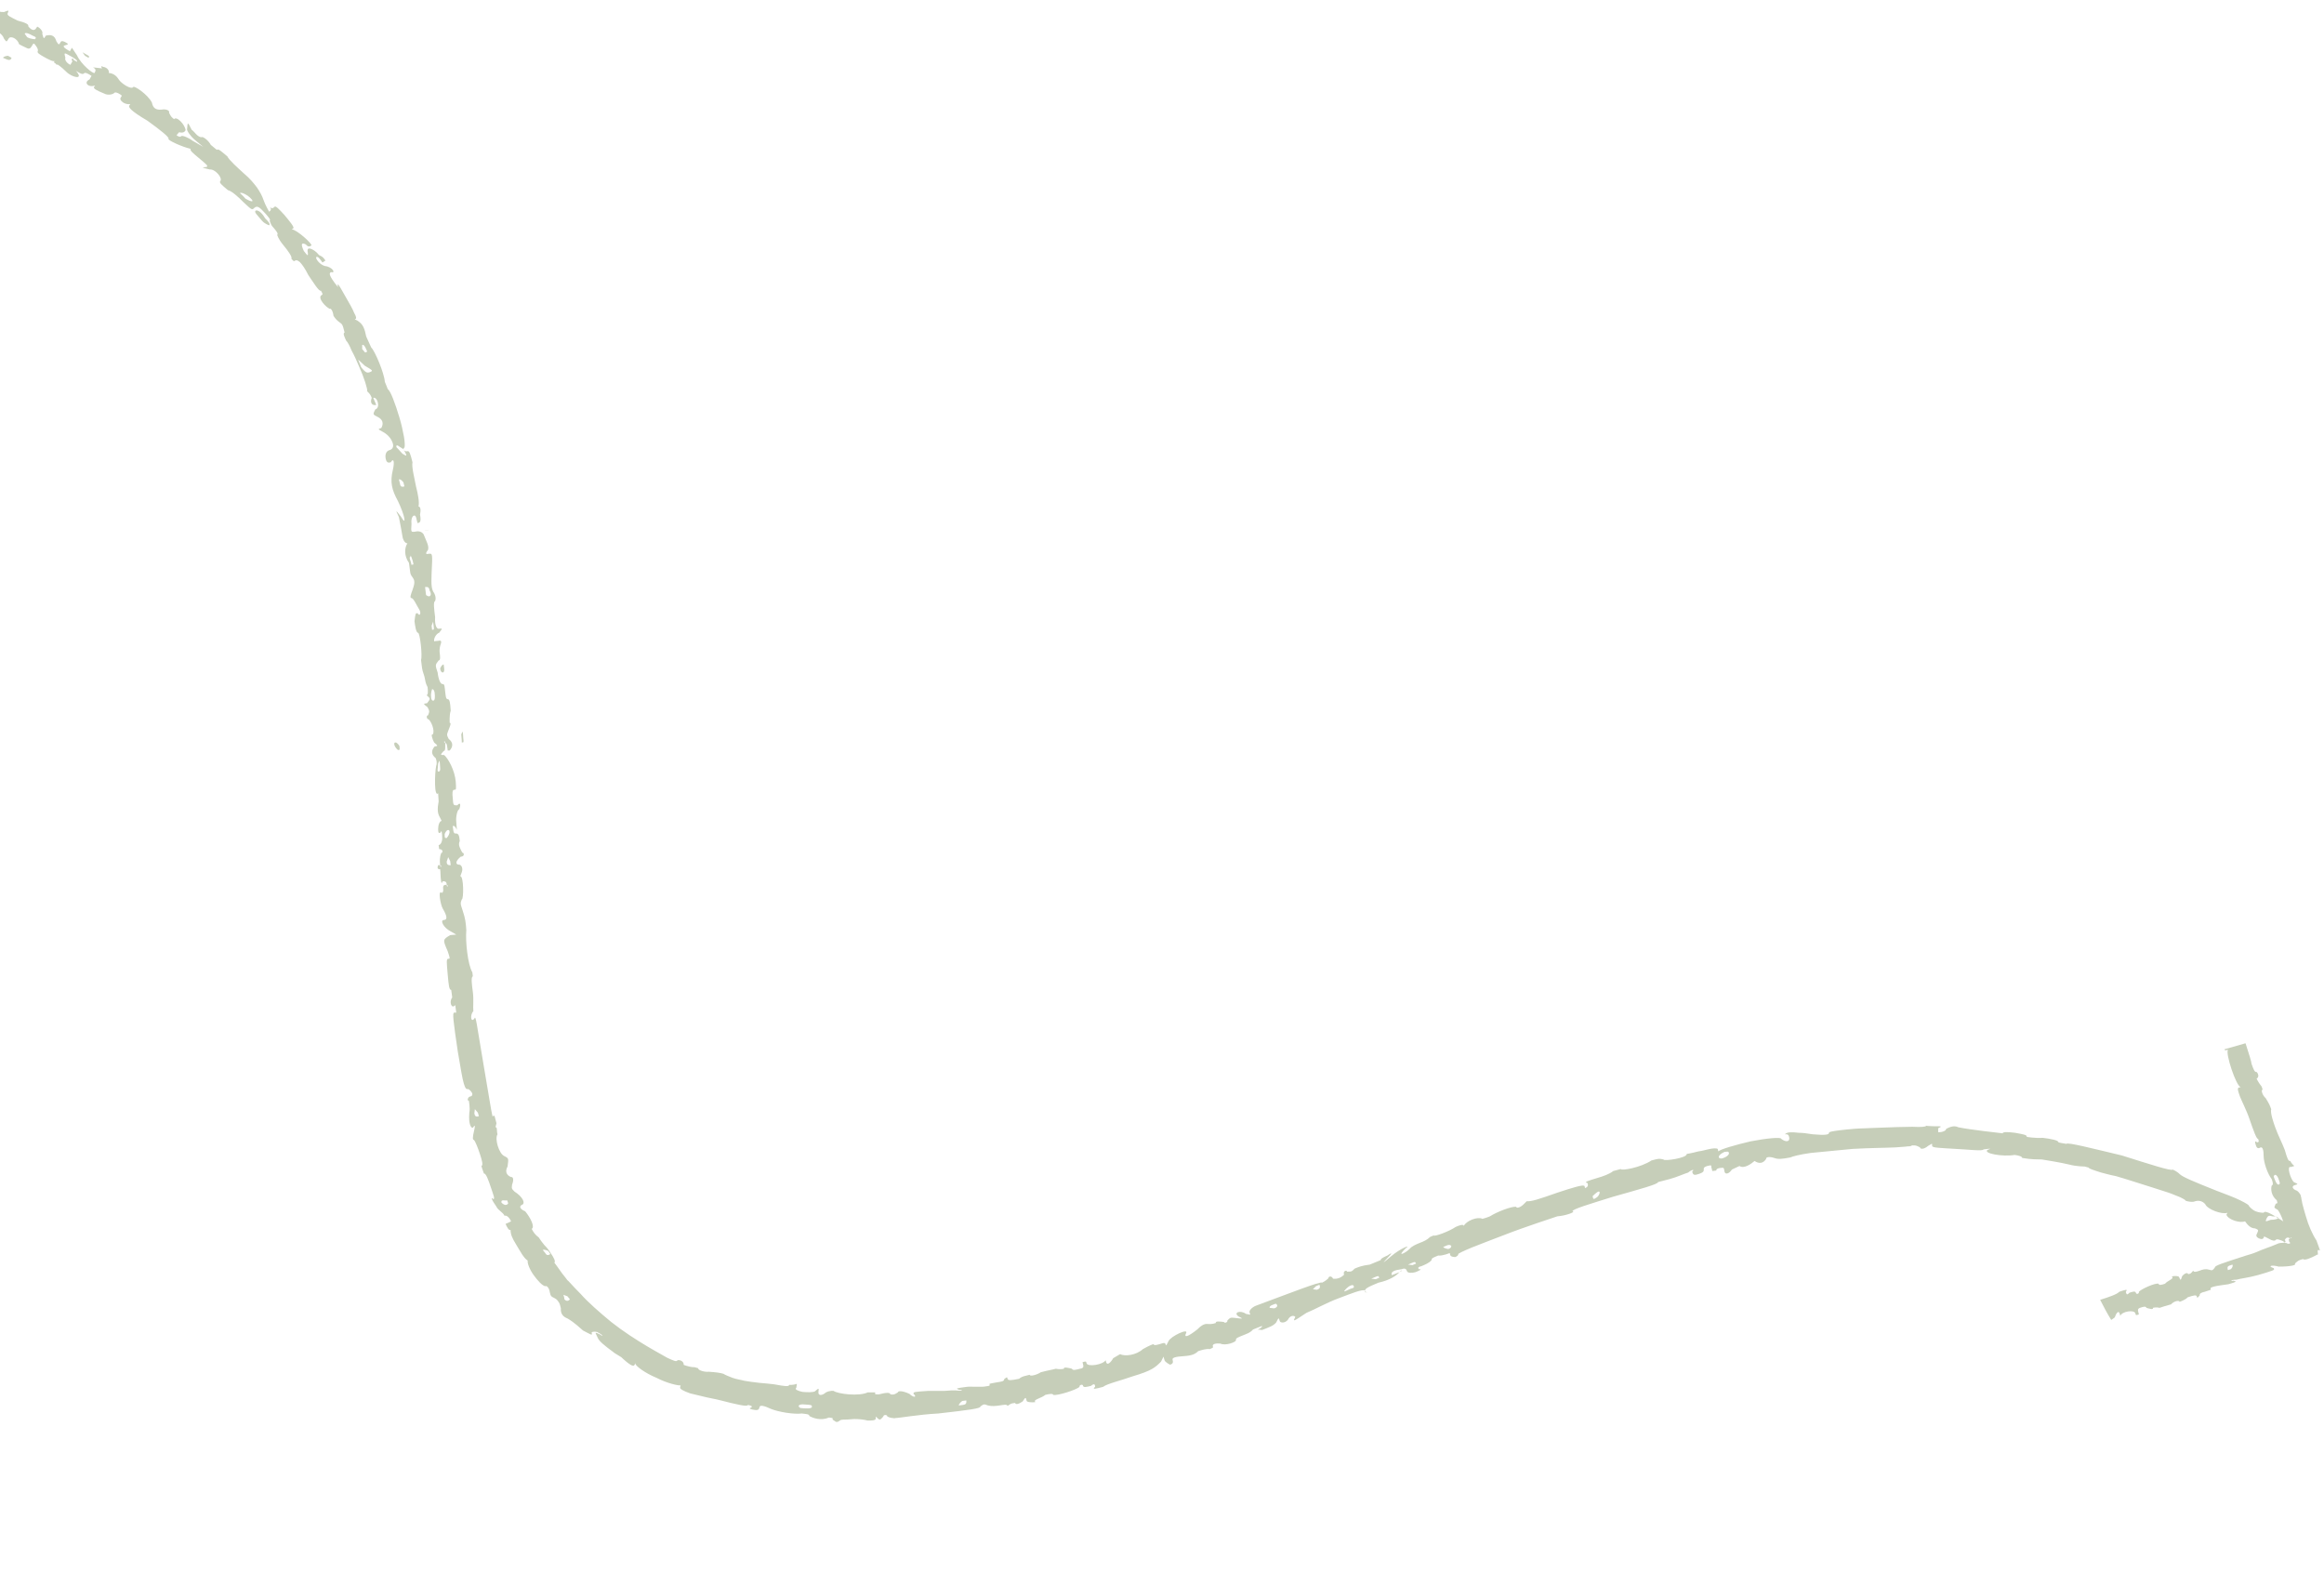 <svg width="462" height="315" viewBox="0 0 462 315" fill="none" xmlns="http://www.w3.org/2000/svg">
<g clip-path="url(#clip0_157_48)">
<path d="M78.6 147.592C78.2 147.592 78.3 148.392 79.1 149.092C79.5 149.092 79.5 149.092 79.4 148.292C79.4 148.292 79 147.592 78.6 147.592ZM91.7 145.992C91.8 146.792 91.8 147.592 91.8 147.592C92.2 147.592 92.2 147.592 92.1 146.792C92 145.191 92 145.191 91.7 145.992ZM88.2 132.092C87.8 132.092 87.5 132.892 87.5 132.892C87.6 133.692 88 133.691 88 133.691C88 133.691 88.4 133.692 88.3 132.892L88.2 132.092ZM85 105.392C84.6 105.492 84.2 105.492 84.6 105.492C84.6 105.492 85 105.392 85.4 105.392C85.4 105.392 85.4 105.392 85 105.392ZM50.8 41.892C50.5 42.191 51.1 42.691 52.1 43.892C52.6 44.492 53.5 44.791 53.5 44.791C53.8 44.492 53.3 43.992 52.7 43.392C51.9 41.992 51.1 41.691 50.8 41.892ZM16.4 10.392L16.9 11.091C17.6 11.492 17.6 11.492 17.6 11.492C17.8 11.191 17.8 11.191 17.1 10.791L16.4 10.392ZM0.6 11.492L1.3 11.791C2 12.091 2.2 11.791 2.3 11.492C2.3 11.492 2.3 11.492 1.6 11.091C1.7 11.091 0.8 11.091 0.6 11.492ZM450.6 242.191C450.8 241.891 450.9 241.492 451.7 241.792C453.5 241.792 453.1 242.492 451.4 242.492C450.3 242.891 450.3 242.891 450.6 242.191ZM342.8 228.992C343.6 228.891 343.6 228.891 343.7 229.191C343.8 229.591 343.1 230.092 342.3 230.292C341.5 230.392 341.3 229.691 342.8 228.992ZM316.7 238.191L316.6 237.792C317.2 237.191 317.9 236.592 318 236.992C318 236.992 318.1 237.391 317.5 237.992C317.4 237.992 316.8 238.591 316.7 238.191ZM286.9 247.892L287.6 247.592C288.3 247.292 288.5 247.691 288.5 247.691C288.5 247.691 288.6 248.092 287.9 248.292C287.9 248.292 287.1 248.192 286.9 247.892ZM279.9 251.392L280.6 251.092C281.3 250.792 281.3 250.792 281.5 251.191C281.5 251.191 281.5 251.191 280.8 251.492L279.9 251.392ZM272.6 254.191L273.3 253.892C274 253.592 274 253.592 274.2 253.992C274.2 253.992 274.2 253.992 273.5 254.292L272.6 254.191ZM267.6 256.191C268.2 255.591 268.9 255.292 269.1 255.592C269.2 255.992 269.2 255.992 268.5 256.191C267 256.892 267 256.892 267.6 256.191ZM261 256.292L261.6 255.691C262.3 255.391 262.3 255.392 262.3 255.392C262.4 255.792 262.6 256.092 261.8 256.392L261 256.292ZM252.4 259.992C252.3 259.592 253 259.392 253 259.392C253.7 259.092 253.7 259.092 253.9 259.492C253.9 259.492 254 259.891 253.3 260.091L252.4 259.992ZM190.6 279.392C190.6 278.992 191.3 278.492 191.3 278.492C192.1 278.392 192.1 278.392 192.1 278.392C192.1 278.792 192.2 279.191 191.4 279.292L190.6 279.392ZM159.9 279.191C161.4 279.292 161.4 279.292 161.4 279.691C161.4 280.091 159.8 279.992 159.1 279.892C158.3 279.392 159.1 279.091 159.9 279.191ZM112 257.392C112.3 257.492 112.5 257.591 112.8 257.691C113.3 258.292 113.3 258.292 113.3 258.292C113 258.591 112.7 258.792 112.2 258.292C112.2 257.992 112.1 257.691 112 257.392ZM107.9 248.492C108.2 248.292 109 248.691 109 248.691C109.4 249.292 109.4 249.292 109.4 249.292C109.1 249.492 108.7 249.692 108.4 249.092L107.9 248.492ZM100.8 238.592C101.1 239.292 101.1 239.292 100.7 239.492C100.3 239.691 99.7 239.092 99.7 239.092C99.5 238.292 100.5 238.792 100.8 238.592ZM94.4 220.492L95 221.191C95.2 221.891 95.2 221.892 95.2 221.892C94.8 221.992 94.4 222.092 94.3 221.292L94.4 220.492ZM89.1 170.392L89.5 171.191C89.6 171.992 89.6 171.992 89.6 171.992C89.2 171.992 88.8 171.992 88.8 171.292L89.1 170.392ZM89.1 164.992C89.5 164.992 89.5 165.792 88.8 166.592C88.4 166.592 88.4 166.592 88.4 165.792C88.4 165.792 88.7 164.992 89.1 164.992ZM87.1 151.792C87.4 150.992 87.4 150.992 87.5 152.592C87.6 153.392 87.2 153.392 87.2 153.392C86.8 153.392 87.1 152.592 87.1 151.792ZM85.9 136.992C86.3 136.992 86.4 137.691 86.4 137.691C86.5 138.492 86.5 139.292 86.1 139.292C86.1 139.292 85.7 139.292 85.7 138.492C85.6 137.792 85.9 136.992 85.9 136.992ZM86.1 123.592L86.2 124.392C86.3 125.192 86.3 125.192 85.9 125.192C85.9 125.192 85.9 125.192 85.8 124.392L86.1 123.592ZM84.5 116.692C84.9 116.692 85.3 116.591 85.4 117.392C85.9 118.091 85.6 118.992 84.7 118.292C84.6 117.492 84.6 117.492 84.5 116.692ZM81.6 110.692C81.5 109.892 82.1 111.392 82.2 112.192C82.2 112.192 82.2 112.192 81.8 112.292C81.7 111.492 81.2 110.792 81.6 110.692ZM79.3 95.291C79.7 95.192 80.2 95.891 80.2 95.891C80.4 96.692 80.4 96.692 80.4 96.692C80 96.791 79.6 96.891 79.5 96.091L79.3 95.291ZM80.2 89.291C81 90.791 81 90.791 80 90.192C79.4 89.492 78.8 88.891 78.8 88.891C78.7 88.091 79.3 88.791 80.2 89.291ZM71.2 71.492C71.2 71.492 71.9 72.091 72.5 72.692C74.2 73.692 74.2 73.692 73.5 73.992C73.1 74.091 72.8 74.291 71.8 72.992C71.5 72.192 71.2 71.492 71.2 71.492ZM72 68.591C72.4 68.391 72.7 69.192 73 69.891C73 69.891 73 69.891 72.6 70.091L72 69.391V68.591ZM47.7 38.392C48 38.092 49.4 38.892 49.9 39.492C50.5 40.092 50.2 40.291 48.8 39.492C48.3 38.892 47.7 38.392 47.7 38.392ZM13 11.492C12.7 10.392 12.7 10.392 14.1 11.191C14.8 11.591 15.5 11.992 15.3 12.291C15.3 12.291 15.3 12.291 14.6 11.892C14.8 11.591 13.9 11.492 14.4 12.191C14.2 12.492 14 12.892 14 12.892C13.3 12.591 12.8 11.892 13 11.492ZM4.9 6.691C5.1 6.391 5.8 6.691 6.5 7.091C7.2 7.391 7.2 7.391 7 7.792C7 7.792 6.1 7.792 5.4 7.391L4.9 6.691ZM-6.8 1.992L-6.2 2.692C-6.8 3.692 -5.3 4.292 -4.8 3.292C-4.3 2.292 -4.3 2.192 -3.9 3.292C-4.2 3.991 -3.5 4.292 -2.8 4.691C-2.1 4.992 -2.1 4.992 -2.3 5.391C-2.5 5.591 -2 6.292 -1.3 6.691C-0.6 6.992 -0.6 6.992 -0.4 6.691C-0.9 5.992 0.5 6.691 0.8 7.691C1.3 8.392 1.3 8.392 1.7 7.691C2.1 6.992 3.5 7.691 3.8 8.791C3.8 8.791 4.5 9.191 5.2 9.492C5.9 9.892 6.1 9.492 6.3 9.191C6.7 8.492 6.7 8.492 7.2 9.191C7.7 9.892 7.5 10.191 7.5 10.191C7.3 10.492 8 10.892 8.7 11.291C9.4 11.691 10.7 12.392 10.9 12.091C11.1 11.791 10.9 12.091 10.7 12.392C11.4 12.791 11.2 13.091 11.4 12.791C11.4 12.791 12.1 13.191 13.2 14.291C14.3 15.392 16.8 15.992 15.1 14.091C14.4 13.691 14.4 13.691 15.8 14.492C16.5 14.892 16.7 14.591 16.7 14.591C16.9 14.291 17.6 14.691 18.2 15.091C18.2 15.091 18 15.392 17.8 15.791C16.5 16.392 17.6 17.491 18.9 16.991C19.1 16.692 18.9 16.991 18.7 17.291C18.5 17.591 19.2 17.991 20.7 18.591C21.4 18.991 22.4 18.791 22.7 18.491C22.9 18.192 23.6 18.591 23.6 18.591C24.3 18.991 24.3 18.991 24 19.392C23.6 19.991 24.9 20.892 25.9 20.692C25.9 20.692 25.9 20.692 25.7 20.991C25.5 21.291 25.9 21.991 29.3 23.991C31.8 25.791 33.7 27.291 33.5 27.591C33.3 27.892 36.2 29.192 37.9 29.591C38.1 29.291 38.1 29.291 37.9 29.591C37.7 29.892 38.3 30.392 39.5 31.392C41.3 32.892 41.3 32.892 41.1 33.191C40 33.291 40 33.291 41.7 33.691C42.8 33.592 44.3 35.392 43.8 35.992C43.5 36.291 44.1 36.791 45.3 37.791C46.1 37.992 47.3 39.092 48.4 40.191C50.1 41.791 50.1 41.791 50.6 41.291C51.2 40.791 51.7 41.291 52.8 42.492C53.3 43.092 53.9 43.691 53.6 43.892C53.6 43.892 53.7 44.092 53.8 44.392C53.9 44.691 54.1 44.992 54.4 45.291C54.9 45.892 55.4 46.492 55.1 46.691C55.1 46.691 55.3 47.492 56.3 48.691C57.3 49.892 58.2 51.191 57.9 51.392C58.4 51.992 58.4 51.992 58.7 51.791C58.9 51.691 59.1 51.691 59.6 52.092C60 52.492 60.6 53.291 61.3 54.691C62.2 55.992 63.4 57.992 63.8 57.791C64.2 58.492 64.2 58.492 63.9 58.691C63.6 58.892 63.6 59.291 63.9 59.791C64.2 60.291 64.7 60.892 65.5 61.392C65.8 61.191 66.2 61.892 66.3 62.791C66.3 62.791 66.7 63.492 67.4 63.992C68.1 64.492 68.1 64.492 68.5 66.091C68.1 66.291 68.5 66.992 68.8 67.692C69.1 67.992 69.5 68.692 69.9 69.692C70.4 70.591 70.9 71.692 71.4 72.891C72.4 75.091 73.1 77.391 73 77.791C72.6 77.891 73 77.791 73 77.791C73.6 78.391 73.6 78.391 73.9 79.091C73.5 80.091 74 80.692 74.8 80.492C74.8 80.492 74.8 80.492 74.5 79.791C74.4 79.591 74.3 79.291 74.2 79.091C75 78.791 75.7 81.091 74.6 81.391C74.1 82.391 74.1 82.391 75.1 82.891C76.1 83.391 76.3 84.192 75.8 85.091C75.1 85.291 75.1 85.291 76 85.791C77 86.291 77.7 87.091 78 87.891C78.3 88.591 78.2 89.291 77.4 89.492C76.7 89.692 76.5 90.492 76.7 91.291C76.9 92.091 77.3 91.992 77.7 91.891C78.2 90.992 78.5 91.692 78.1 93.391C77.5 95.891 77.9 97.391 79.1 99.591C80.5 102.492 80.9 104.792 79.7 102.692C78.6 101.292 78.6 101.292 79.3 102.792C79.6 104.292 79.9 105.892 80 106.592C80.1 107.392 80.6 108.091 81 107.992C81.8 107.892 81.8 107.892 81 107.992C80.4 108.892 80.3 110.492 81.3 111.892C81.4 112.692 81.5 113.392 81.5 113.392C81.6 114.192 81.6 114.192 82.1 114.892C82.6 115.591 82.3 116.392 82 117.292C81.7 118.092 81.4 118.892 81.8 118.892C82.2 118.892 82.8 120.292 83.3 121.092C83.8 121.792 83.5 122.692 83 121.892C82.6 121.892 82.6 121.892 82.4 123.492C82.5 124.292 82.7 125.792 83.1 125.792C83.5 125.792 84 130.391 83.7 131.191C83.7 131.191 83.8 131.992 83.9 132.792C84 133.592 84.4 134.292 84.5 135.092C84.5 135.092 84.6 135.892 85 136.592C85.1 137.392 85.1 138.191 84.8 138.191C84.4 138.191 84.4 138.191 84.8 138.191C85.6 138.891 85.6 138.892 84.9 139.792C84.1 139.892 84.1 139.892 85 140.592C85.4 141.392 85.4 141.391 85.1 142.191C84.7 142.191 84.8 142.992 85.2 142.992C86 143.691 86.6 145.992 85.8 146.092C85.8 146.092 85.9 146.892 86.3 147.592C87.1 148.292 87.1 148.292 86.4 148.392C85.7 149.192 85.7 149.992 86.6 150.691C86.6 150.691 87 151.492 86.7 152.292C86.4 153.892 86.3 158.591 87.1 157.691C87.1 157.691 87.1 157.691 87.2 159.292C86.9 160.892 87 161.692 87.4 162.392C87.8 163.192 87.8 163.191 87.8 163.191C87.4 163.191 87.1 163.992 87.1 164.792C87.1 165.592 87.2 165.592 87.5 165.592C87.8 164.792 87.9 165.592 87.9 166.392C88 167.192 87.6 167.992 87.2 167.992C87.2 167.992 87.2 167.992 87.3 168.792C88.1 168.792 88.1 169.492 87.7 169.592C87.4 170.392 87.4 171.191 87.5 171.992C87.9 171.992 87.6 172.792 87.5 171.992C87.1 171.992 87.1 171.992 87.1 171.992C86.8 172.792 87.2 172.792 87.5 172.792C87.5 172.792 87.6 173.592 87.6 174.392C87.7 175.192 87.7 175.992 88 175.191C88.4 175.191 88.8 175.192 88.8 175.892C89.2 175.892 88.9 176.692 88.8 175.892C88.4 175.892 88 175.891 88.1 176.691C88.2 177.492 87.8 177.492 87.8 177.492C87 176.792 87.6 179.892 88 180.592C88.9 182.092 89 182.892 88.2 182.892C87.4 182.992 88.3 184.492 89.5 185.092L90.7 185.792L89.5 185.892C88 186.792 88 186.792 89 189.092C89.5 190.592 89.5 190.592 89.1 190.592C88.7 190.592 88.8 191.391 89 193.691C89.2 195.992 89.3 196.792 89.7 196.792C89.7 196.792 89.8 197.592 89.9 198.292C89.2 199.191 89.8 200.691 90.5 199.792C90.5 199.792 90.9 199.792 90.5 199.792C90.5 199.792 90.6 200.592 90.7 201.292C90.7 201.292 90.7 201.292 90.3 201.292C89.9 201.292 90.1 202.891 91 208.992C91.6 212.492 91.9 214.392 92.2 215.392C92.5 216.392 92.7 216.592 93.1 216.492C94 217.092 94.2 217.891 93.4 217.992C93 218.092 92.8 218.892 93.2 218.792C93.2 218.792 93.5 220.292 93.3 221.191C93.1 223.591 93.7 224.292 94 224.191C94.6 223.292 94.4 224.092 94.2 224.992C94 225.792 93.9 226.692 94.2 226.592C94.5 226.892 95 228.192 95.4 229.392C95.8 230.592 96.1 231.691 95.7 231.792C95.7 231.792 95.9 232.492 96.2 233.292C96.6 233.191 97.1 234.592 97.6 236.092C98.1 237.592 98.4 238.292 98.1 238.392C97.5 237.792 97.7 238.492 98.7 239.892C99 240.592 100 240.992 100.3 241.691C100.7 241.492 101.3 242.092 101.6 242.792L101.2 242.992C100.8 243.191 100.5 243.292 100.5 243.292C100.8 243.992 101.2 244.691 101.5 244.492C102.2 244.191 102.2 244.191 101.5 244.492C101.5 245.391 101.8 246.092 102.6 247.392C103.4 248.692 104.1 250.092 104.9 250.592C105.2 250.392 105.2 250.392 104.9 250.592C104.8 251.092 105.3 252.391 106.1 253.492C106.9 254.592 107.8 255.591 108.4 255.691C108.7 255.492 109.2 256.092 109.3 256.892C109.5 257.691 109.5 257.691 110.3 258.091C110.7 258.292 110.9 258.592 111.1 258.892C111.3 259.191 111.4 259.691 111.5 260.091C111.4 261.191 112 261.792 112.8 262.091C114.2 262.891 115.3 263.992 115.9 264.492C117.3 265.192 117.9 265.691 117.6 264.892C117.9 264.592 118.7 264.792 118.7 264.792C120.1 265.492 119.9 265.792 119.3 265.292C117.9 264.591 118.5 265.092 118.8 265.892C119.1 266.691 120.4 267.591 121 268.091C121.3 268.292 121.8 268.692 122.2 268.992C122.7 269.292 123.2 269.591 123.5 269.792C125.2 271.392 125.9 271.691 126.1 271.392C126.5 270.691 126.5 270.691 126.3 271.091C126.4 271.591 128.3 272.992 130.5 273.892C132.6 274.992 134.9 275.492 135.3 275.392C135.4 274.992 135.3 275.392 135.2 275.792C135.1 276.091 135.8 276.492 137.2 276.992C137.6 277.092 138.5 277.292 139.7 277.591C140.8 277.891 142.2 278.092 143.3 278.392C144.8 278.792 146.1 279.091 147.1 279.292C148.1 279.492 148.6 279.492 148.7 279.292C149.5 279.492 149.5 279.492 149.4 279.792C148.6 279.992 149.3 280.191 150.1 280.292C150.9 280.392 150.9 279.991 151 279.691C151.1 279.292 151.8 279.391 153.3 280.091C154.8 280.691 157.8 281.192 159.4 280.992C160.2 281.092 160.9 281.092 160.9 281.492C161.6 281.892 163.2 282.492 164.8 281.792C165.6 281.892 165.6 281.892 165.5 282.191C166.2 282.591 166.2 282.992 167.1 282.292C167.5 282.191 167.9 282.191 168.4 282.191C168.9 282.191 169.4 282.091 169.8 282.091C170.8 282.091 171.7 282.191 172.5 282.392C173.3 282.392 174.1 282.392 174.1 281.992C174.1 281.592 174.1 281.191 174.1 281.591C174.9 282.391 174.9 282.391 175.6 281.591C175.6 281.191 176.4 281.191 176.4 281.591C176.8 281.792 177.2 281.892 177.5 281.892C177.8 281.992 178 281.892 178 281.892C178.8 281.892 182.6 281.192 186.5 280.992C192.7 280.292 195 279.991 194.9 279.591C195.6 279.091 195.6 279.092 196.4 279.392C197.2 279.592 198 279.492 198.7 279.392C199.5 279.292 200.2 279.092 200.3 279.492C200.4 279.892 200.4 279.892 200.3 279.492C201 278.992 201 278.992 201.8 278.892C201.9 279.292 202.6 279.091 203.3 278.591C203.9 277.691 203.9 277.692 204.1 278.492C204.2 278.892 206.5 278.792 205.7 278.591C205.6 278.191 207.1 277.892 207.8 277.292C208.6 277.091 209.3 276.992 209.4 277.292C210.2 277.492 214 276.292 214.6 275.691C214.5 275.292 215.3 275.092 215.3 275.492C215.4 275.892 216.1 275.692 216.9 275.492C217.6 274.892 217.7 275.292 217.7 275.691C217 276.292 217.8 276.091 219.3 275.691C220 275.091 223 274.391 225.2 273.591C228.9 272.491 229.6 271.892 230.8 270.691L231.3 269.691L231.5 270.392C231.6 270.792 232.6 271.292 232.6 271.292C233.3 271.091 233.2 270.691 233.1 270.292C233 269.892 233.7 269.691 235.3 269.591C236.9 269.491 237.6 269.191 238.2 268.591C238.9 268.391 239.7 268.091 240.5 268.191C241.2 267.892 241.2 267.891 241.1 267.591C241 267.191 241.7 266.991 242.6 267.091C243.6 267.591 245.8 266.792 245.7 266.392C245.6 265.992 246.3 265.792 247 265.492C247.7 265.192 248.5 264.992 249.1 264.292C249.8 263.992 250.6 263.691 250.6 263.691C251.3 263.392 250.7 264.091 250 264.292C250 264.292 250 264.292 250.9 264.392C252.4 263.792 253.1 263.592 253.7 262.892C254.2 261.892 254.2 261.891 254.4 262.591C254.5 262.991 255.4 263.092 256 262.392C256.5 261.392 257.3 261.492 257.5 261.792C257 262.792 257 262.792 259.7 260.992C261.2 260.392 263.9 258.891 266.1 258.091C269 256.991 270.5 256.391 271.3 256.492C271.6 257.191 272.3 256.892 271.4 256.892C271.1 256.192 271.9 255.891 274 254.992C276.3 254.492 277.6 253.592 278.2 252.892C278.9 252.592 278.8 252.292 278.2 252.892C277.5 253.192 276.7 253.492 276.7 253.492C276.4 252.792 277.2 252.492 278.7 252.292C279.4 251.992 279.6 252.391 279.7 252.691C279.8 253.091 280.7 253.092 281.4 252.892C282.1 252.592 282.9 252.292 282 252.292C281.9 251.892 281.9 251.891 282.6 251.691C283.3 251.391 284.1 251.092 284.6 250.492C284.5 250.092 285.2 249.892 285.9 249.592C286.8 249.692 288.2 249.092 288.2 249.092C288.1 248.692 288.2 249.092 288.3 249.492C288.4 249.891 289.3 249.892 289.3 249.892C290 249.592 289.9 249.292 289.9 249.292C289.9 249.191 290.9 248.691 292.6 247.992C294.3 247.292 296.5 246.492 298.8 245.592C303.4 243.792 308.5 242.191 309.6 241.792C311.2 241.691 313.4 240.892 312.6 240.792C312.5 240.392 316.2 239.292 320.7 237.892C326 236.392 329.7 235.391 329.6 234.992C329.6 234.992 330.4 234.792 331.9 234.392C333.4 233.992 334.9 233.292 335.6 233.092C336.3 232.492 337 232.392 336.4 232.892C336.5 233.292 336.6 233.691 337.3 233.492C338.8 233.092 338.7 232.792 338.7 232.392C338.6 231.992 339.4 231.792 339.4 231.792C340.2 231.592 340.2 231.592 340.2 231.992C340.3 232.391 340.4 232.792 340.4 232.792C341.2 232.691 341.2 232.691 341.2 232.691C341.1 232.292 341.9 232.191 341.9 232.191C342.7 232.091 342.7 232.092 342.8 232.792C342.9 233.592 343.7 233.391 344.3 232.492C345.8 231.792 345.8 231.792 345.8 231.792C346.7 232.392 348.1 231.392 348.8 230.792C348.7 229.992 348.7 229.992 348.8 230.792C349.7 231.392 350.5 231.292 351.1 230.392C351 229.992 351.8 229.891 352.7 230.191C353.5 230.492 354.3 230.392 355.9 230.092C356.3 229.892 357.8 229.492 360 229.191C362.2 228.992 365.2 228.692 368.3 228.392C371.8 228.192 374.8 228.192 376.8 228.092C377.8 227.992 378.6 227.992 379.2 227.892C379.8 227.892 380 227.792 380.1 227.691C380.9 227.691 380.9 227.692 381.7 228.092C381.7 228.492 382.5 228.492 383.3 227.792C384.1 227.392 384.1 227.092 384.1 227.792C384.1 228.191 385.7 228.192 388.8 228.392C391.1 228.492 394.3 228.891 394.3 228.492C395.9 228.292 395.9 228.292 395.1 228.592C394.2 229.292 398.1 229.992 400.5 229.592C401.3 229.692 402 229.891 402 230.191C402.8 230.292 403.5 230.492 405.9 230.492C406.3 230.592 407.3 230.692 408.3 230.892C409.4 231.092 410.5 231.292 411.3 231.492C412.8 231.891 414.4 231.892 414.4 231.892C415.2 232.092 415.9 232.292 415.2 232.092C415.2 232.292 416.1 232.592 417.7 233.092C418.5 233.292 419.5 233.592 420.6 233.792C421.7 234.092 422.9 234.492 424.2 234.892C426.8 235.692 429.2 236.492 431.1 237.092C432 237.392 432.8 237.792 433.4 237.992C434 238.292 434.4 238.492 434.5 238.691C434.5 238.691 435.2 238.992 436.1 238.892C437.1 238.492 437.9 238.792 438.4 239.392C438.8 240.392 441.7 241.492 442.8 241.092C443 240.692 442.8 241.092 442.6 241.492C443 242.492 445.3 243.191 446.3 242.792C446.5 242.392 446.3 242.792 446.3 242.792C446.8 243.492 447.4 244.191 448.3 244.191C449 244.492 449 244.492 448.7 245.191C448.5 245.492 448.4 245.891 449.1 246.191C449.8 246.492 450 246.191 450.1 245.792C450.1 245.792 450.8 246.092 451.5 246.492C451.5 246.492 452.2 246.792 452.4 246.492C452.6 246.191 453.3 246.492 454 246.792C453.8 247.092 454.7 247.092 454.2 246.492C454.4 246.191 454.6 245.792 455.3 246.191C455.3 246.191 455.5 245.891 455.7 245.492C456.1 244.792 456.2 244.492 455 243.492C452.3 241.792 450.3 240.392 450 241.092C450 241.092 449.1 241.092 448.4 240.792C447.7 240.492 447.1 239.792 447.1 239.792C447.2 239.592 446.5 239.192 445.3 238.592C444.1 237.992 442.4 237.391 440.6 236.691C436.1 234.891 433.9 233.992 433.3 233.392C432.7 232.792 431.9 232.492 431.9 232.492C431.8 232.891 427.2 231.391 421.8 229.691C416.3 228.391 410.9 226.992 410.8 227.392C410 227.292 409.2 227.092 409.2 227.092C409.3 226.692 407.7 226.391 406.1 226.191C404.4 226.292 402.9 225.992 402.9 225.992C403 225.592 402.2 225.492 400.6 225.191C399 224.992 398.2 224.992 398.1 225.292C397.3 225.191 391.7 224.592 389.3 224.092C388.5 223.692 387.7 223.992 386.9 224.392C386.9 224.792 386.1 225.092 385.3 225.092C385.3 225.092 385.3 224.691 385.3 224.292C386.1 223.892 386.1 223.892 384.5 223.892C383.7 223.892 382.9 223.792 382.9 223.792C382.9 223.992 381.9 224.092 380.2 223.992C378.5 223.992 376.1 224.091 373.3 224.191C371.5 224.292 370 224.292 368.7 224.392C367.5 224.492 366.5 224.591 365.7 224.691C364.2 224.891 363.6 224.992 363.6 225.191C363.6 225.591 362.8 225.691 360.4 225.492C359.2 225.292 358.3 225.191 357.6 225.191C356.9 225.091 356.4 225.092 356.1 225.092C355.4 225.092 355.2 225.191 354.8 225.492C355.6 225.391 355.6 225.792 355.7 226.191C355.8 226.992 355 227.092 354.1 226.392C354.1 225.992 351.1 226.292 348 226.892C345 227.592 341.9 228.492 341.6 228.892C341.7 229.292 341.7 229.292 341.5 228.492C341.5 228.292 341.2 228.292 340.7 228.292C340.4 228.292 340 228.391 339.5 228.492C339 228.592 338.4 228.792 337.6 228.892C336.1 229.292 335.3 229.392 335.3 229.392C335.5 230.192 330.7 230.891 330.7 230.492C329.8 230.292 329.8 230.292 328.3 230.691C326.2 232.091 322.3 232.792 322.2 232.392C322.2 232.392 321.4 232.592 320.7 232.792C320 233.392 318.5 233.892 317.8 234.092C315.5 234.792 314.8 234.992 315.6 235.191C315.7 235.591 315.8 235.891 315.1 236.191L315 235.792C314.9 235.392 312.6 236.092 309.6 237.092C305.9 238.392 304.4 238.892 303.5 238.792C303.5 238.792 303.5 238.792 302.9 239.392C302.3 239.992 301.5 240.292 301.4 239.892C300.5 239.792 297.6 240.892 296.2 241.792C295.5 242.092 294.7 242.292 294.7 242.292C293.7 241.792 291.5 242.691 291 243.691C291.1 244.091 291.1 244.091 291 243.691C290.9 243.292 290.1 243.592 289.4 243.892C288.1 244.792 285.1 245.892 285 245.592C285 245.592 285 245.592 284.3 245.892C283.7 246.492 283 246.792 282.2 247.092C281.5 247.392 280.7 247.691 280.2 248.292C279.6 248.892 278.9 249.191 278.9 249.191C278.2 249.492 278.8 248.792 279.4 248.191C280.7 247.292 278.5 248.091 276.6 249.691C274.7 251.292 274.7 251.292 275.9 249.992C276.5 249.391 277.1 248.692 275.8 249.592C275.8 249.592 274.3 250.191 274.5 250.492L272.3 251.392C270.7 251.592 270 251.891 269.3 252.191C268.7 252.792 268.7 252.792 267.8 252.792C267.7 252.392 266.9 252.692 267.2 253.392C266.6 253.992 265.9 254.292 265 254.191C264.7 253.492 264 253.792 264.1 254.092C263.5 254.692 262.8 254.992 262.8 254.992C262.7 254.592 256.1 257.191 249.6 259.591C248.9 259.891 248.3 260.492 248.4 260.892C248.7 261.592 248.5 261.292 247.7 261.191C246.6 260.392 245.1 260.892 246.2 261.691C247.2 262.191 247.2 262.192 245.5 261.992C244.6 261.892 244.6 261.892 244 262.492C244.1 262.892 243.4 263.091 243.3 262.792C242.4 262.691 241.6 262.592 241.7 262.992C241.7 262.992 241 263.292 240.1 263.191C239.3 263.091 238.6 263.691 238 264.292C236.1 265.792 235.3 265.992 235.8 264.992C236.3 263.992 232.8 265.591 232.3 266.591C231.8 267.591 231.8 267.591 231.7 267.191C231.6 266.792 230.9 267.091 230.9 267.091C230.2 267.292 229.4 267.591 229.3 267.191C229.3 267.191 228.6 267.392 227.2 268.191C225.9 269.392 223.6 269.691 222.7 269.191C222.7 269.191 222.7 269.191 222.5 269.292C222.3 269.392 222 269.592 221.3 269.992C220.8 270.892 220.1 271.492 219.9 270.792C219.8 270.392 219.7 270.092 219.8 270.392C219.3 271.292 216.2 271.792 216 270.992C215.9 270.592 215.9 270.591 215.2 270.792L215.3 271.191C215.4 271.591 215.5 271.991 214.7 272.091C214 272.292 213.2 272.491 213.1 272.091C212.3 271.891 211.4 271.691 211.5 272.091C211.5 272.091 210.8 272.292 209.9 272.091C209.2 272.292 208.4 272.392 206.9 272.792C206.2 273.292 204.7 273.691 204.7 273.292C204.7 273.292 204.3 273.392 203.9 273.492C203.4 273.592 202.9 273.792 202.6 274.091C201.1 274.391 200.4 274.491 200.3 274.091C200.2 273.691 200.2 273.691 199.6 274.191C199.7 274.591 198.9 274.691 198.2 274.792C197.5 274.892 196.7 275.091 196.7 275.091C196.8 275.491 196.8 275.491 196 275.591C195.3 275.792 192.9 275.591 192.2 275.691C190 275.991 189.9 275.992 190.7 276.292C191.5 276.191 191.5 276.592 189.9 276.392C189.5 276.392 188.8 276.392 187.8 276.492C187.3 276.492 186.8 276.492 186.3 276.492C185.8 276.492 185.2 276.492 184.6 276.492C181.6 276.692 181.6 276.691 181.6 277.091C182.4 277.792 181.6 277.891 180.8 277.091C179.3 276.391 178.5 276.492 178.5 276.792C177.8 277.191 177.8 277.292 177 277.191C177 276.792 176.2 276.792 174.7 277.191C173.9 277.191 173.9 277.191 174 276.792C174 276.792 173.2 276.792 172.5 276.792C171.7 277.191 170.2 277.292 168.8 277.191C167.4 277.091 166.1 276.792 165.7 276.492C165.7 276.492 165 276.392 164.2 276.792C163.4 277.492 162.6 277.491 162.7 276.691C162.8 275.892 162.8 275.891 162 276.591C161.6 276.792 160.5 276.792 159.5 276.691C158.6 276.491 157.9 276.191 158.3 275.892C158.4 275.492 158.4 275.091 158.4 275.091C157.6 275.391 156.9 275.292 156.9 275.292C156.8 275.691 156.1 275.591 153.9 275.191C153.2 275.091 152 274.992 150.9 274.892C149.8 274.792 148.7 274.592 148 274.492C147.3 274.292 146.4 274.191 145.6 273.892C144.8 273.592 144.1 273.292 143.8 273.091C143.1 272.891 142.4 272.792 140.9 272.691C140.1 272.792 138.7 272.392 138.8 271.992C138.8 271.992 138.8 271.992 138.1 271.792C137.3 271.792 136.8 271.592 136.4 271.492C136 271.392 135.9 271.292 135.9 271.292C136 270.892 135.5 270.292 134.7 270.392C134.5 270.792 133.9 270.492 132.6 269.892C132 269.492 126.3 266.591 121.5 262.792C119.2 260.892 116.9 258.892 115.4 257.191C113.8 255.591 112.9 254.492 112.8 254.492C112.8 254.492 112.7 254.392 112.5 254.092C112.3 253.792 111.9 253.392 111.5 252.792C111.1 252.191 110.2 250.992 110.2 250.992C110.5 250.792 110.1 249.992 109.4 248.992C109.1 248.492 108.7 247.992 108.2 247.492C107.8 246.992 107.4 246.492 107.1 245.992C106.4 245.492 106 244.892 105.7 244.292C106.4 243.892 105.4 241.992 104.4 240.792C103.4 240.392 103.1 239.792 103.8 239.492C104.5 239.191 103.9 237.892 102.3 236.892C101.7 236.292 101.7 236.292 101.8 235.492C102.2 234.492 102 233.891 101.6 233.992C100.6 233.592 100.4 232.792 100.9 231.892C101.1 230.292 101.2 230.292 100.2 229.792C99.2 229.292 98.3 226.391 98.9 225.492C98.7 224.792 98.9 223.992 98.5 224.092C98.5 224.092 98.5 224.092 98.7 223.292C98.5 222.592 98.3 221.792 98.3 221.792C97.9 221.892 97.9 221.892 97.9 221.892C97.7 221.192 97 216.691 96.1 211.492C94.7 203.292 94.6 201.691 94.3 202.492C93.6 203.391 93.4 201.792 94.1 200.992C94 200.191 94.2 198.691 94 197.191C93.8 195.691 93.6 194.192 94 194.092C94 194.092 94 194.092 93.9 193.292C93 191.792 92.5 187.192 92.7 184.892C92.6 183.392 92.5 182.592 92 181.092C91.5 179.592 91.5 179.592 91.8 178.792C92.2 178.792 92.2 174.091 91.5 174.191C91.5 174.191 91.5 174.192 91.8 173.392C92.1 172.592 91.7 171.892 91.3 171.892C90.5 171.892 90.5 171.191 91.6 170.292C92.4 170.292 92.3 169.492 91.9 169.492C91.5 168.691 91 167.992 91.4 167.191C91.3 166.391 91.3 165.591 90.5 165.691C90.1 165.691 90.1 164.891 90 164.191C90.4 164.191 90.4 164.192 90.8 164.892C90.9 165.692 90.8 164.892 90.7 163.292C90.6 162.492 90.9 160.892 91.3 160.892C91.6 160.092 91.6 159.292 90.9 160.092C90.1 160.092 90.1 160.092 90 158.592C89.9 157.792 89.9 156.992 90.3 156.992C90.7 156.992 90.7 156.992 90.6 155.392C90.4 153.092 89.1 150.792 88.3 150.092C87.5 150.092 87.5 150.092 88.2 149.292C88.6 149.292 88.5 148.492 88.5 147.691C88.1 147.691 88.4 146.891 88.5 147.691C88.9 147.691 88.9 148.492 89 149.191C89 149.191 89 149.191 89.4 149.191C90.1 148.391 90.1 147.592 89.2 146.892C88.8 146.092 88.8 146.092 89.1 145.292C89.4 144.492 89.8 143.691 89.4 143.691C89.4 143.691 89.3 142.092 89.6 141.292C89.5 139.691 89.4 138.992 89 138.992C88.6 138.992 88.6 138.191 88.5 137.492C88.4 136.691 88.4 135.891 88 135.992C87.6 135.992 87.2 135.292 87 133.691C86.5 132.191 86.5 132.191 87.2 131.292C87.6 131.292 87.5 130.492 87.4 129.691C87.4 129.691 87.3 128.892 87.6 128.092C87.9 127.292 87.5 127.292 87.1 127.392C86.7 127.392 86.3 127.492 86.3 127.492C86.2 126.691 86.9 125.892 87.3 125.792C88 124.892 88 124.892 87.2 124.992C86.8 124.992 86.4 124.292 86.5 122.692C86.3 121.092 86.1 119.591 86.5 119.492C86.8 118.691 86.3 117.892 86.3 117.892C85.8 117.192 85.7 116.392 85.8 113.992C86 109.992 86 109.992 85.2 110.092C84.8 110.192 84.4 110.192 85.1 109.292C85.3 108.492 84.8 107.692 84.2 106.192C83.7 105.492 82.9 105.592 82.5 105.692C81.7 105.792 81.7 105.792 81.8 104.192C81.7 103.392 81.9 102.591 82.3 102.492C82.7 102.392 82.8 103.192 82.8 103.192C83 103.992 83 103.992 83 103.992C83.4 103.892 83.8 103.892 83.5 102.292C83.7 101.392 83.6 100.692 83.2 100.692C82.8 100.792 82.8 100.792 83.2 100.692C83.4 99.791 83.1 98.291 82.7 96.692C82.4 95.091 81.8 92.791 82 91.891C81.6 90.291 81.4 89.591 81 89.692C80.3 89.891 80 89.091 80.4 88.992C80.5 88.791 80.5 87.891 80.3 86.791C80.1 85.692 79.8 84.291 79.4 82.992C78.6 80.291 77.6 77.591 77.1 77.391C77.1 77.391 76.8 76.591 76.5 75.891C76.4 74.192 74.5 69.692 73.8 69.091C73.8 69.091 73.5 68.391 72.8 66.891C72.5 65.291 72.1 64.492 71.4 63.992C70.7 63.392 70.3 63.592 70.7 63.392C70.9 63.291 70.8 62.892 70.4 62.191C70.1 61.392 69.5 60.392 68.7 58.992C67.1 56.092 67 56.191 67.2 57.092C68 58.492 68 58.492 67.2 57.092C65.1 54.492 65.5 54.291 65.8 54.092C66.9 54.392 66 52.992 64.6 52.892C63.5 52.592 62.6 51.291 62.9 51.092C63.2 50.892 63.7 51.592 64.1 52.191C64.1 52.191 64.4 51.992 64.7 51.791C64.2 51.092 64.2 51.092 63.4 50.691C63.4 50.691 63.1 50.892 63.4 50.691C63.4 50.691 62.9 49.992 62.1 49.592C61.3 49.191 61 49.392 61.2 50.291C61.3 51.191 60.9 50.492 60.4 49.892C59.7 48.392 60 48.191 60.8 48.592C61.3 49.191 61.6 48.992 61.9 48.791C62.2 48.592 59.1 45.691 58 45.592C57.7 45.791 57.7 45.791 58.3 45.392C58.6 45.191 57.5 43.892 56.5 42.691C55.4 41.492 54.8 40.892 54.6 41.092C54.3 41.392 54 41.592 53.5 40.992C52.9 40.392 52.9 40.392 53.5 40.992C54.1 41.592 53.8 41.892 53.5 42.092C53.5 42.092 52.7 40.691 52.4 39.791C52.1 38.892 51.7 38.191 51.1 37.291C50.5 36.492 49.7 35.492 48.5 34.492C47.3 33.392 45.5 31.791 45.2 31.091C44 30.091 43.4 29.491 43.1 29.791C43.1 29.791 43.1 29.791 41.9 28.791C41.5 27.991 40.3 26.991 40 27.291C39.1 27.091 38.8 26.291 38.1 25.791C37.3 24.192 37.3 24.192 37.2 25.591C37 25.892 38 27.192 38.6 27.692L40.4 29.192L38.3 27.991C37.7 27.491 36.2 26.791 36 27.091C36 27.091 35.8 27.392 35.1 26.892C35.1 26.892 35.3 26.591 35.6 26.291C36.5 26.491 36.7 26.192 36.9 25.892C36.8 24.791 35.1 22.991 34.6 23.692C34 23.192 34 23.192 33.6 22.392C33.8 22.091 33.2 21.591 32.1 21.791C31 21.892 30.4 21.491 30.2 20.392C29.4 18.791 26.7 16.991 26.5 17.291C26.1 17.892 24.1 16.591 23.6 15.791C23.1 14.992 22.5 14.591 21.6 14.492C21.4 14.791 21.4 14.791 21.6 14.492C21.8 14.191 21.4 13.392 20.5 13.291C20.5 13.291 19.8 12.892 20.3 13.591C20.3 13.591 19.4 13.492 18.5 13.392C17.8 12.992 17.8 12.992 18.5 13.392C19.2 13.791 19 14.091 18.8 14.492C18.6 14.791 16.1 12.791 15.3 10.992C14.3 9.492 14.3 9.492 14.3 9.492C14.1 9.791 13.9 10.191 13.9 10.191C13.2 9.791 12.5 9.392 12.7 9.091C13.7 8.791 13.7 8.791 13 8.392C13 8.392 12.3 7.992 12.1 8.291C11.7 8.992 11.7 8.992 11.2 8.191C10.9 7.091 10.2 6.792 9.1 7.091C8.7 7.792 8.7 7.792 8.4 6.691C8.6 6.391 8.1 5.591 7.4 5.292C7.4 5.292 7.4 5.292 7.2 5.591C6.8 6.292 6.1 5.891 5.6 5.191C5.8 4.891 5.1 4.492 3.5 4.091C2.1 3.392 1.4 3.091 1.5 2.692C1.8 1.992 1.8 1.992 0.8 2.392C-0.1 2.392 -0.1 2.392 -1.4 1.391C-1.9 0.792 -1.9 0.792 -2.8 0.792C-3.1 1.492 -3.3 1.792 -2.6 2.192C-1.9 2.491 -1.9 2.491 -2 2.892C-2 2.892 -2.7 2.591 -3.4 2.192C-4.1 1.891 -4.8 1.591 -6.4 1.292C-8.1 0.992 -8.4 1.692 -6.8 1.992Z" fill="#C6CEB9"/>
<path d="M461.2 248.592C461.2 248.592 460.9 247.592 460.5 246.592C459.7 245.392 458.9 243.592 458.4 241.792C458.1 240.892 457.9 239.992 457.7 239.292C457.6 238.892 457.6 238.592 457.5 238.292C457.5 238.192 457.5 237.992 457.4 237.892C457.4 237.792 457.4 237.792 457.4 237.692C457.4 237.692 457.2 237.092 456.6 236.692C455.7 236.392 455.5 235.792 456.2 235.592C456.9 235.392 456.9 235.392 456 234.992C455.4 234.492 454.5 231.692 455.4 231.992C455.8 231.892 456.1 231.792 456.1 231.792C455.5 231.292 455.3 230.792 455.3 230.792C454.9 230.892 454.7 230.292 454.2 228.592C453.8 227.492 452.7 225.292 452.3 224.092C451.9 222.992 451.3 221.192 451.5 220.492C451.3 219.892 451.1 219.392 450.4 218.292C449.8 217.792 449.4 216.692 449.8 216.592C449.8 216.592 449.8 216.592 449.6 215.992C448.8 214.992 448.6 214.392 448.6 214.392C449 214.292 449.1 213.592 448.6 213.092C448.2 213.192 448 212.592 447.6 211.492C447.6 211.192 447.1 209.492 446.4 207.392C445 207.792 443.6 208.192 442.2 208.592C442.3 208.792 442.4 208.792 442.5 208.792C442.7 208.692 442.8 208.692 442.9 208.692C442.4 209.492 444.5 215.792 445.4 216.092H445.5C445.4 216.092 445.2 216.192 445.1 216.192C444.7 216.292 444.9 216.892 445.3 217.992C445.5 218.592 446.6 220.692 447.2 222.492C448 224.792 448.6 226.492 448.9 226.392C449.1 226.992 449.1 226.992 448.7 227.092C448.1 226.592 448.3 227.192 448.5 227.792C448.7 228.392 449.1 228.292 449.4 228.092C449.8 227.992 450 228.592 450 229.792C450 231.092 450.8 233.392 451.6 234.392C451.8 234.992 452 235.492 451.6 235.692C451.4 236.392 451.5 237.692 452.6 238.592C452.8 239.192 452.8 239.192 452.4 239.292C452.2 239.992 451.8 239.992 452.8 240.492C453.6 241.592 454.2 243.492 454.2 244.492C454.4 245.092 454.6 245.592 455.1 245.892C455.6 246.092 456.1 246.292 455.6 246.092C455.3 246.192 455.1 246.192 455.1 246.292C454.9 246.292 455 246.492 455.1 246.892C455.6 247.192 454.9 247.392 454.5 247.092C453.4 246.992 452.9 247.192 452.9 247.192C452.6 247.292 451.8 247.692 450.6 248.092C450 248.292 449.3 248.592 448.6 248.892C447.9 249.192 447.2 249.392 446.5 249.592C441.9 251.092 440.2 251.592 440.3 251.992C439.8 252.592 439.8 252.592 439.1 252.392C438.4 252.192 437.8 252.392 437.3 252.592C436.7 252.792 436.1 252.992 436 252.592C435.5 253.192 435.5 253.192 435 253.292C434.9 252.892 434.3 253.092 433.8 253.692C433.5 254.592 433.5 254.592 433.2 253.892C433.1 253.492 431.2 253.692 431.9 253.892C432 254.292 430.9 254.592 430.4 255.192C429.8 255.392 429.2 255.592 429.1 255.192C428.4 254.992 425.6 256.292 425.2 256.792C425.3 257.192 424.7 257.392 424.6 256.992C424.5 256.592 423.9 256.792 423.3 256.992C422.8 257.592 422.7 257.192 422.6 256.792C423.1 256.192 422.5 256.392 421.3 256.792C420.9 257.292 419.1 257.892 417.5 258.392C418.2 259.792 418.9 261.092 419.7 262.392C419.9 262.292 420.1 262.092 420.4 261.892C420.7 260.992 421.2 260.392 421.4 261.192C421.5 261.592 421.6 261.892 421.5 261.592C421.8 260.692 424.3 260.292 424.5 261.092C424.6 261.492 424.6 261.492 425.2 261.292L425.1 260.892C425 260.492 424.9 260.192 425.4 259.992C426 259.792 426.6 259.592 426.7 259.992C427.4 260.192 428.1 260.392 428 259.992C428 259.992 428.6 259.792 429.3 259.992C429.9 259.792 430.5 259.592 431.6 259.292C432.1 258.692 433.2 258.392 433.3 258.792C433.3 258.792 434.5 258.392 434.9 257.892C436.1 257.492 436.6 257.392 436.7 257.692C436.8 258.092 436.8 258.092 437.3 257.492C437.2 257.092 437.8 256.892 438.3 256.792C438.9 256.592 439.5 256.392 439.5 256.392C439.4 255.992 439.4 255.992 440 255.792C440.6 255.592 442.4 255.392 443 255.292C444.7 254.792 444.7 254.792 444 254.592C443.4 254.792 443.3 254.392 444.6 254.392C445.2 254.192 447 253.992 448.8 253.492C449.5 253.292 450.1 253.092 450.5 252.992C451.1 252.792 451.4 252.692 451.7 252.592C452.2 252.392 452.1 252.292 452 252.092C450.7 251.692 451.6 251.392 453 251.792C455.4 251.792 456.6 251.492 456.2 251.192C456.9 250.592 456.8 250.592 457.8 250.292C458.2 250.592 459.2 250.192 460.7 249.392C460.8 249.392 460.8 249.392 460.8 249.392C460.7 248.392 460.7 248.392 461.2 248.592ZM453 235.492C452.6 235.592 452.2 234.492 452 233.892C452.2 233.192 452.7 233.692 452.9 234.192C453.3 235.292 453.3 235.292 453 235.492ZM443.5 252.292C442.9 252.492 442.9 252.492 442.9 252.492C442.8 252.092 442.7 251.792 443.2 251.592L443.8 251.392C444 251.792 443.5 252.292 443.5 252.292Z" fill="#C6CEB9"/>
</g>
<defs>
<clipPath id="clip0_157_48">
<rect width="470.2" height="313.8" fill="white" transform="translate(-9 0.792)"/>
</clipPath>
</defs>
</svg>
